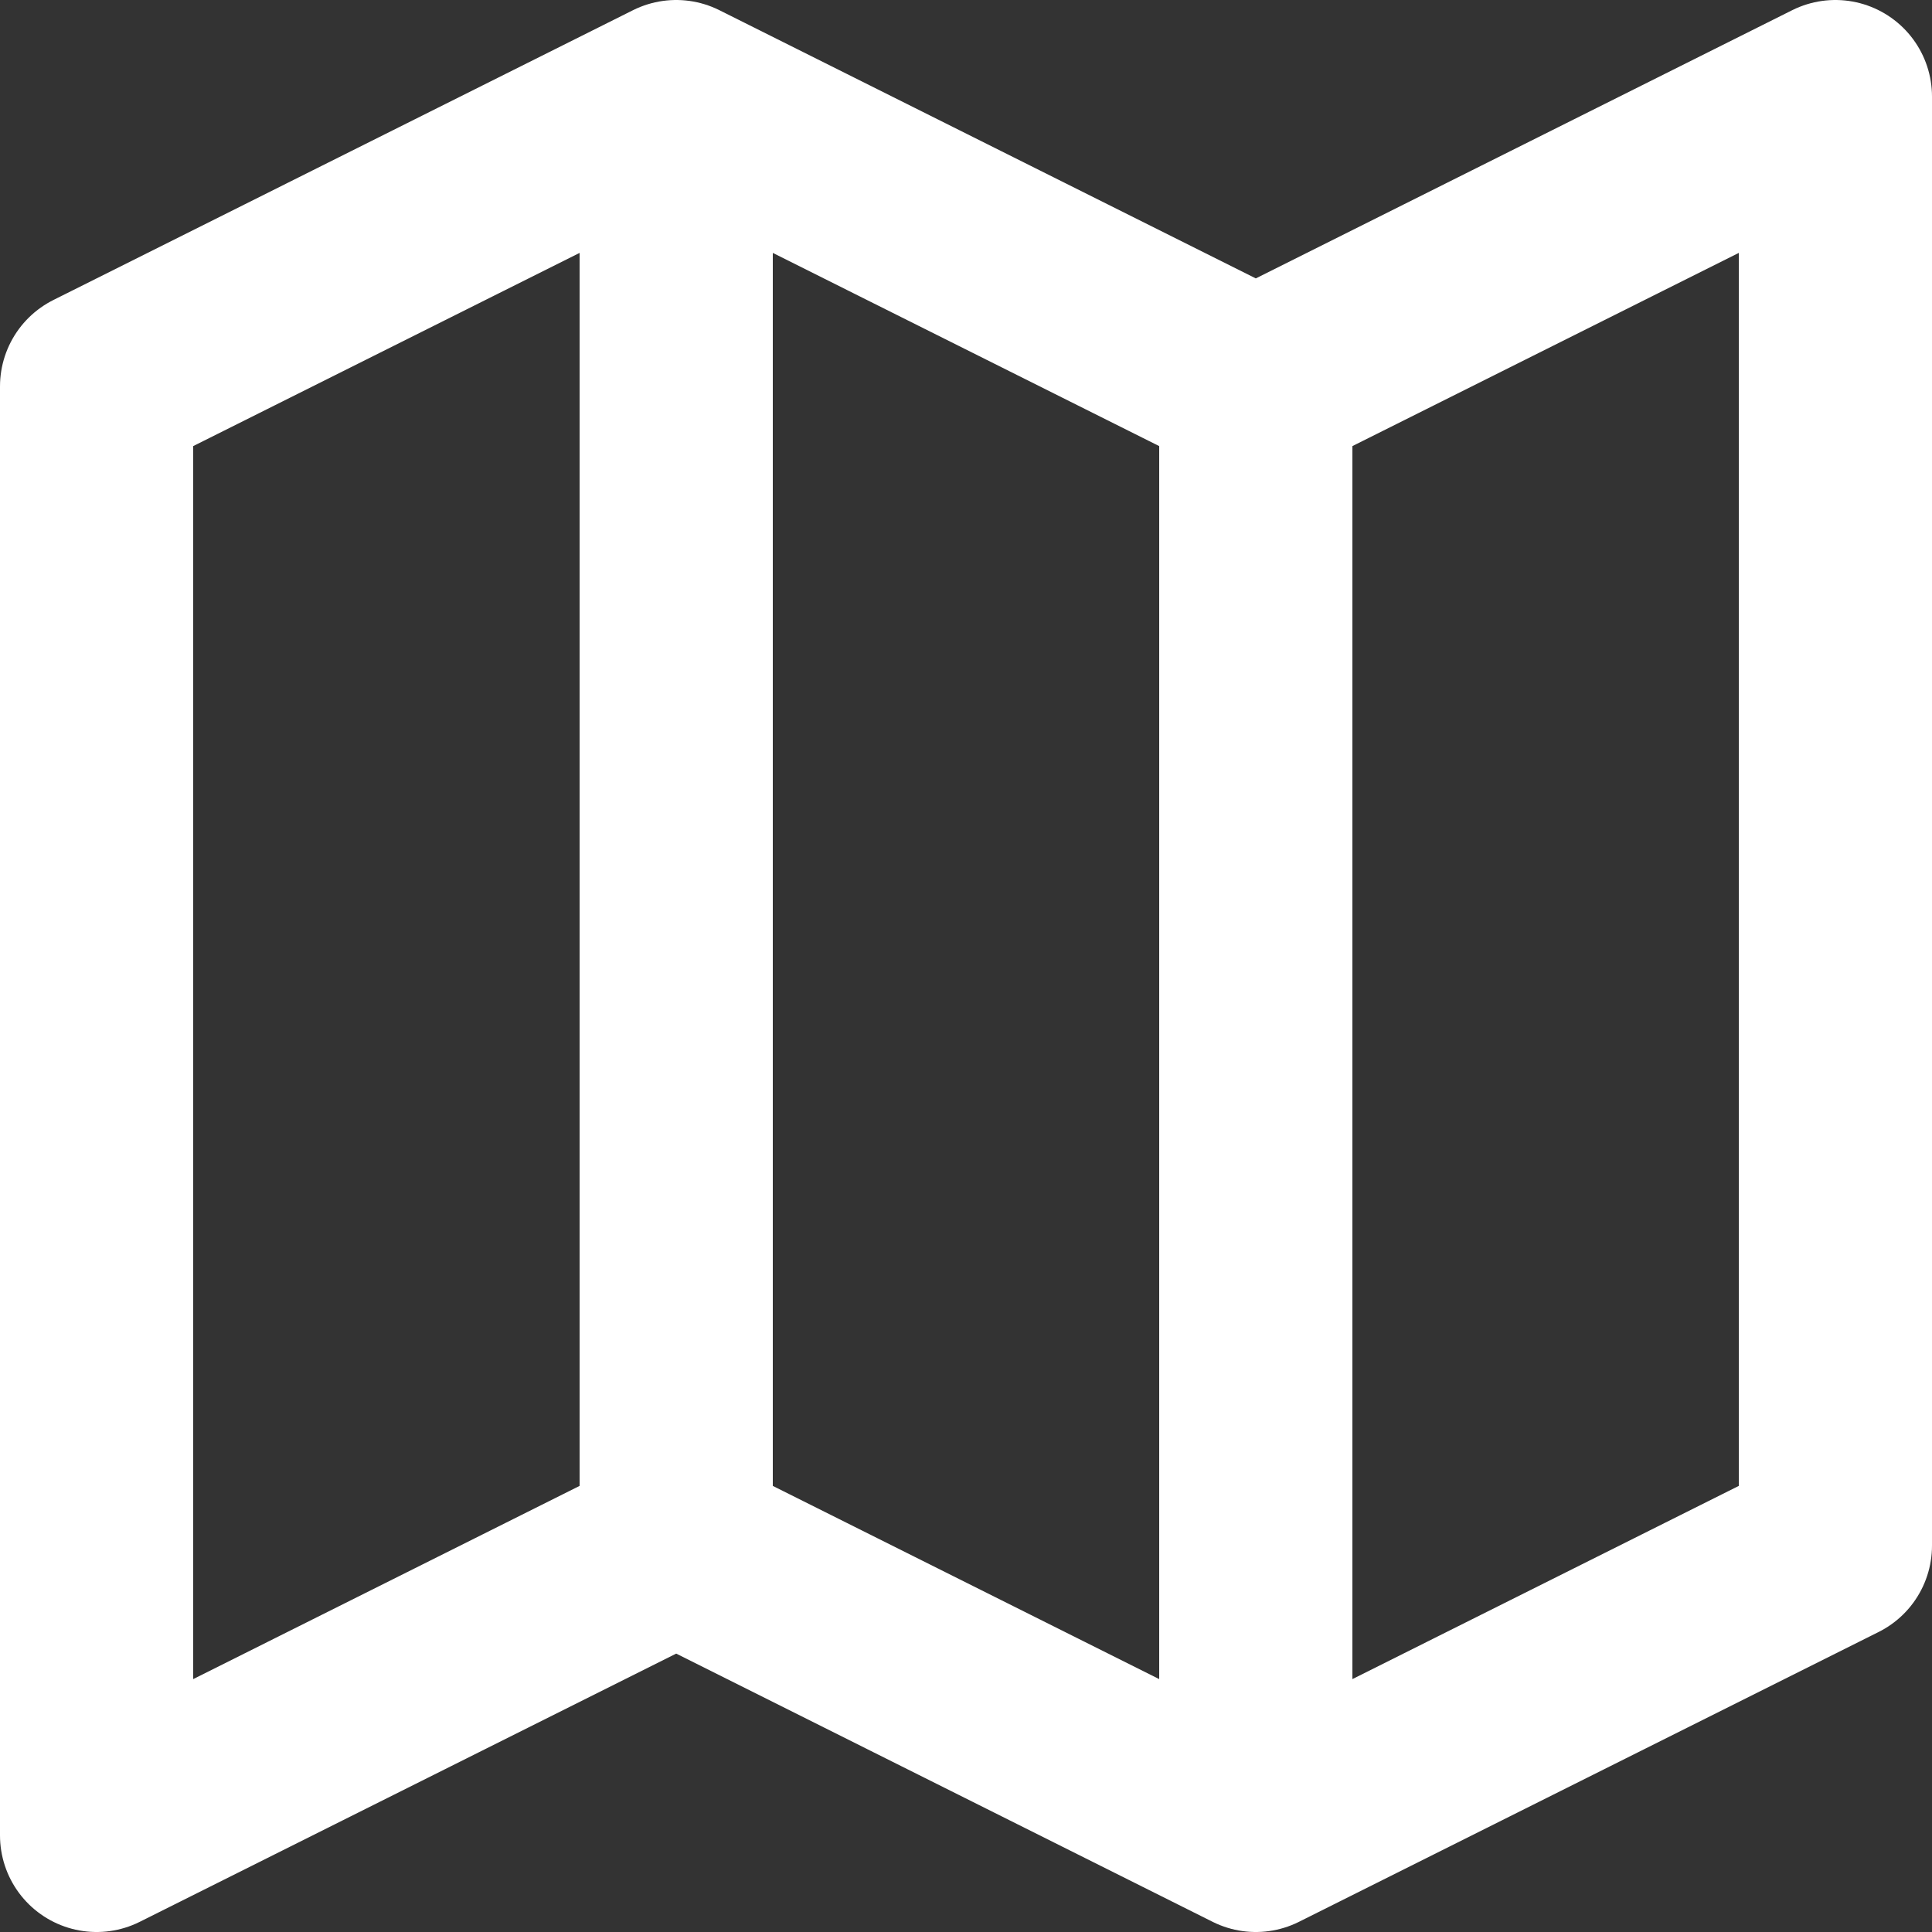 <?xml version="1.0" encoding="utf-8"?>
<svg xmlns="http://www.w3.org/2000/svg" fill="none" height="100%" overflow="visible" preserveAspectRatio="none" style="display: block;" viewBox="0 0 40 40" width="100%">
<rect x="0" y="0" width="40" height="40" fill="#333333" stroke="none"/>
<path d="M26 8V38M26 8L38 2V32L26 38M26 8L14 2M26 38L14 32M14 32L2 38V8L14 2M14 32V2" id="Vector" stroke="white" stroke-linecap="round" stroke-linejoin="round" stroke-width="4"/>
</svg>